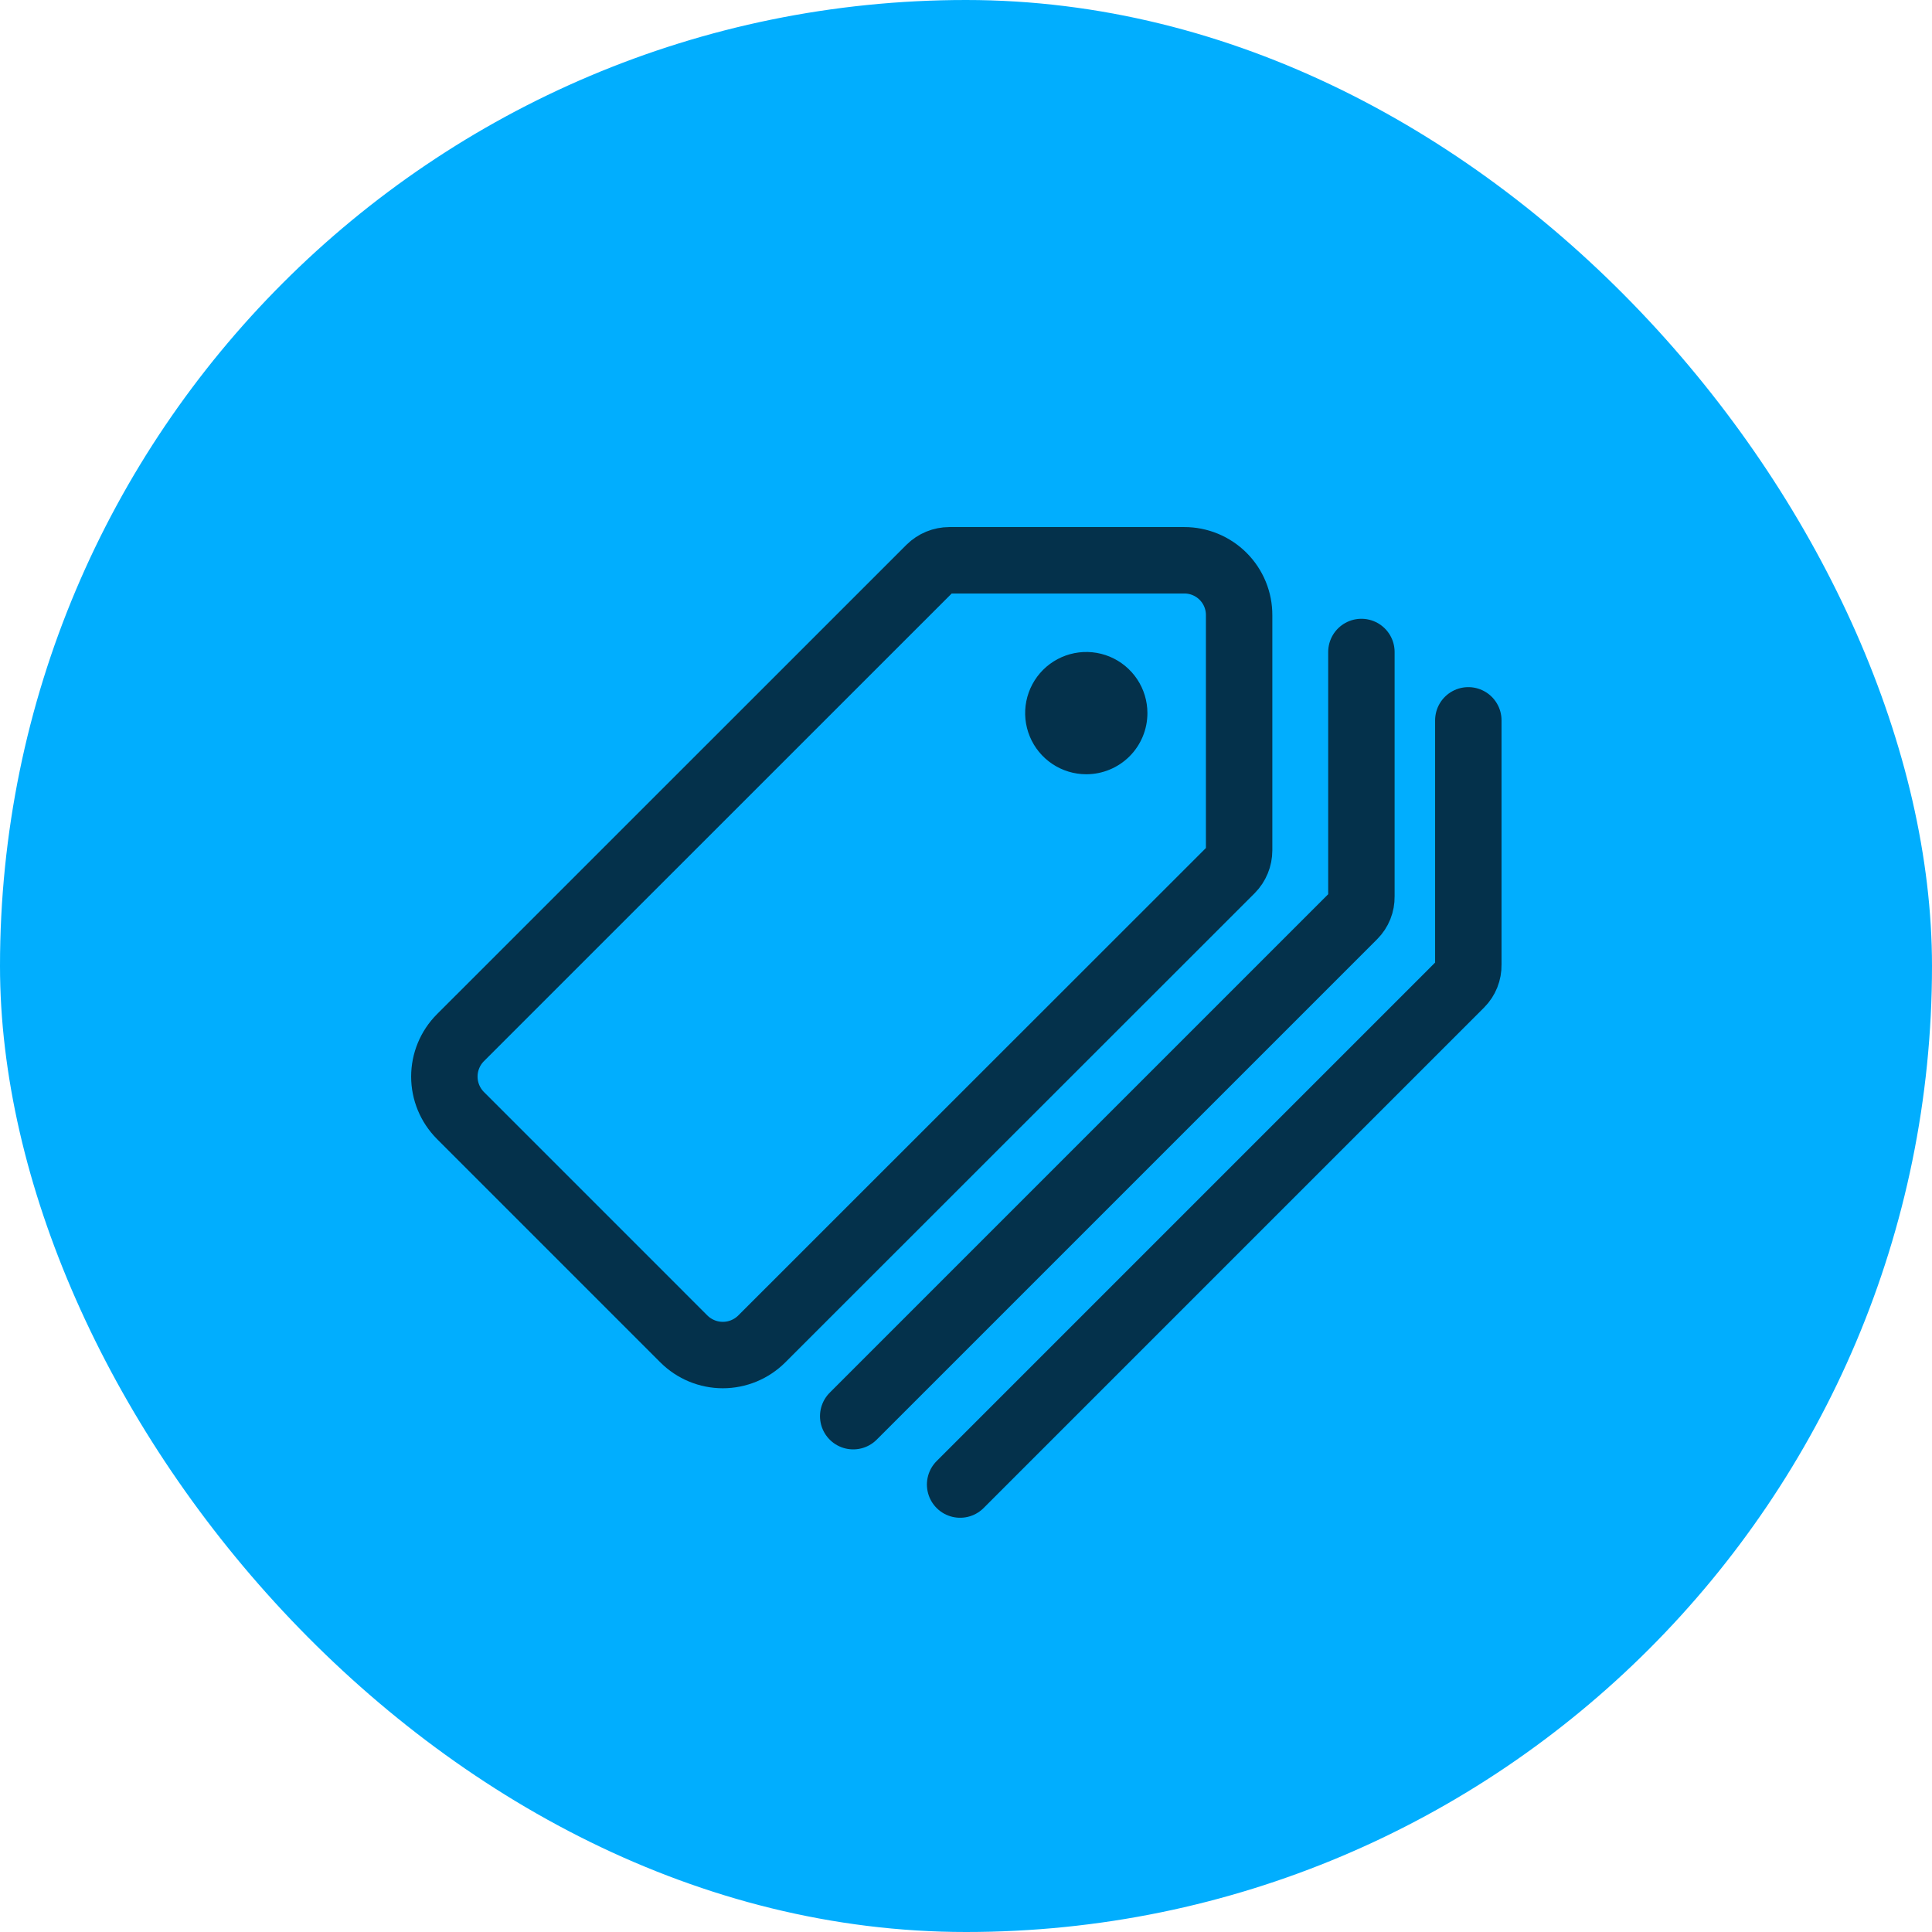 <svg xmlns="http://www.w3.org/2000/svg" width="100" height="100" viewBox="0 0 100 100" fill="none"><rect width="100" height="100" rx="50" fill="#01AEFE"></rect><path d="M49.696 76.84L75.604 50.931C75.733 50.801 75.834 50.647 75.902 50.477C75.97 50.307 76.003 50.125 76 49.942V37.285" stroke="#04314B" stroke-width="3.438" stroke-linecap="round" stroke-linejoin="round"></path><path d="M61.298 29H49.142C48.764 29 48.401 29.149 48.133 29.415L23.831 53.712C23.299 54.246 23 54.97 23 55.724C23 56.478 23.299 57.202 23.831 57.736L35.4 69.306C35.935 69.838 36.659 70.137 37.413 70.137C38.168 70.137 38.891 69.838 39.426 69.306L63.722 45.02C63.988 44.752 64.137 44.389 64.137 44.011V31.848C64.139 31.474 64.067 31.104 63.925 30.758C63.783 30.412 63.574 30.098 63.31 29.833C63.046 29.569 62.733 29.359 62.387 29.216C62.042 29.073 61.672 28.999 61.298 29Z" stroke="#04314B" stroke-width="3.438" stroke-linecap="round" stroke-linejoin="round"></path><path d="M56.226 40.075C55.6 40.075 54.988 39.89 54.468 39.542C53.947 39.194 53.542 38.7 53.303 38.122C53.063 37.544 53 36.907 53.122 36.294C53.245 35.68 53.546 35.116 53.988 34.673C54.431 34.231 54.995 33.929 55.609 33.807C56.222 33.685 56.859 33.748 57.437 33.987C58.015 34.227 58.509 34.633 58.857 35.153C59.205 35.673 59.39 36.285 59.39 36.911C59.39 37.75 59.057 38.555 58.464 39.148C57.87 39.742 57.065 40.075 56.226 40.075Z" fill="#04314B"></path><path d="M44.162 73.301L70.07 47.393C70.199 47.263 70.3 47.109 70.368 46.939C70.436 46.769 70.469 46.587 70.466 46.404V33.747" stroke="#04314B" stroke-width="3.438" stroke-linecap="round" stroke-linejoin="round"></path></svg>